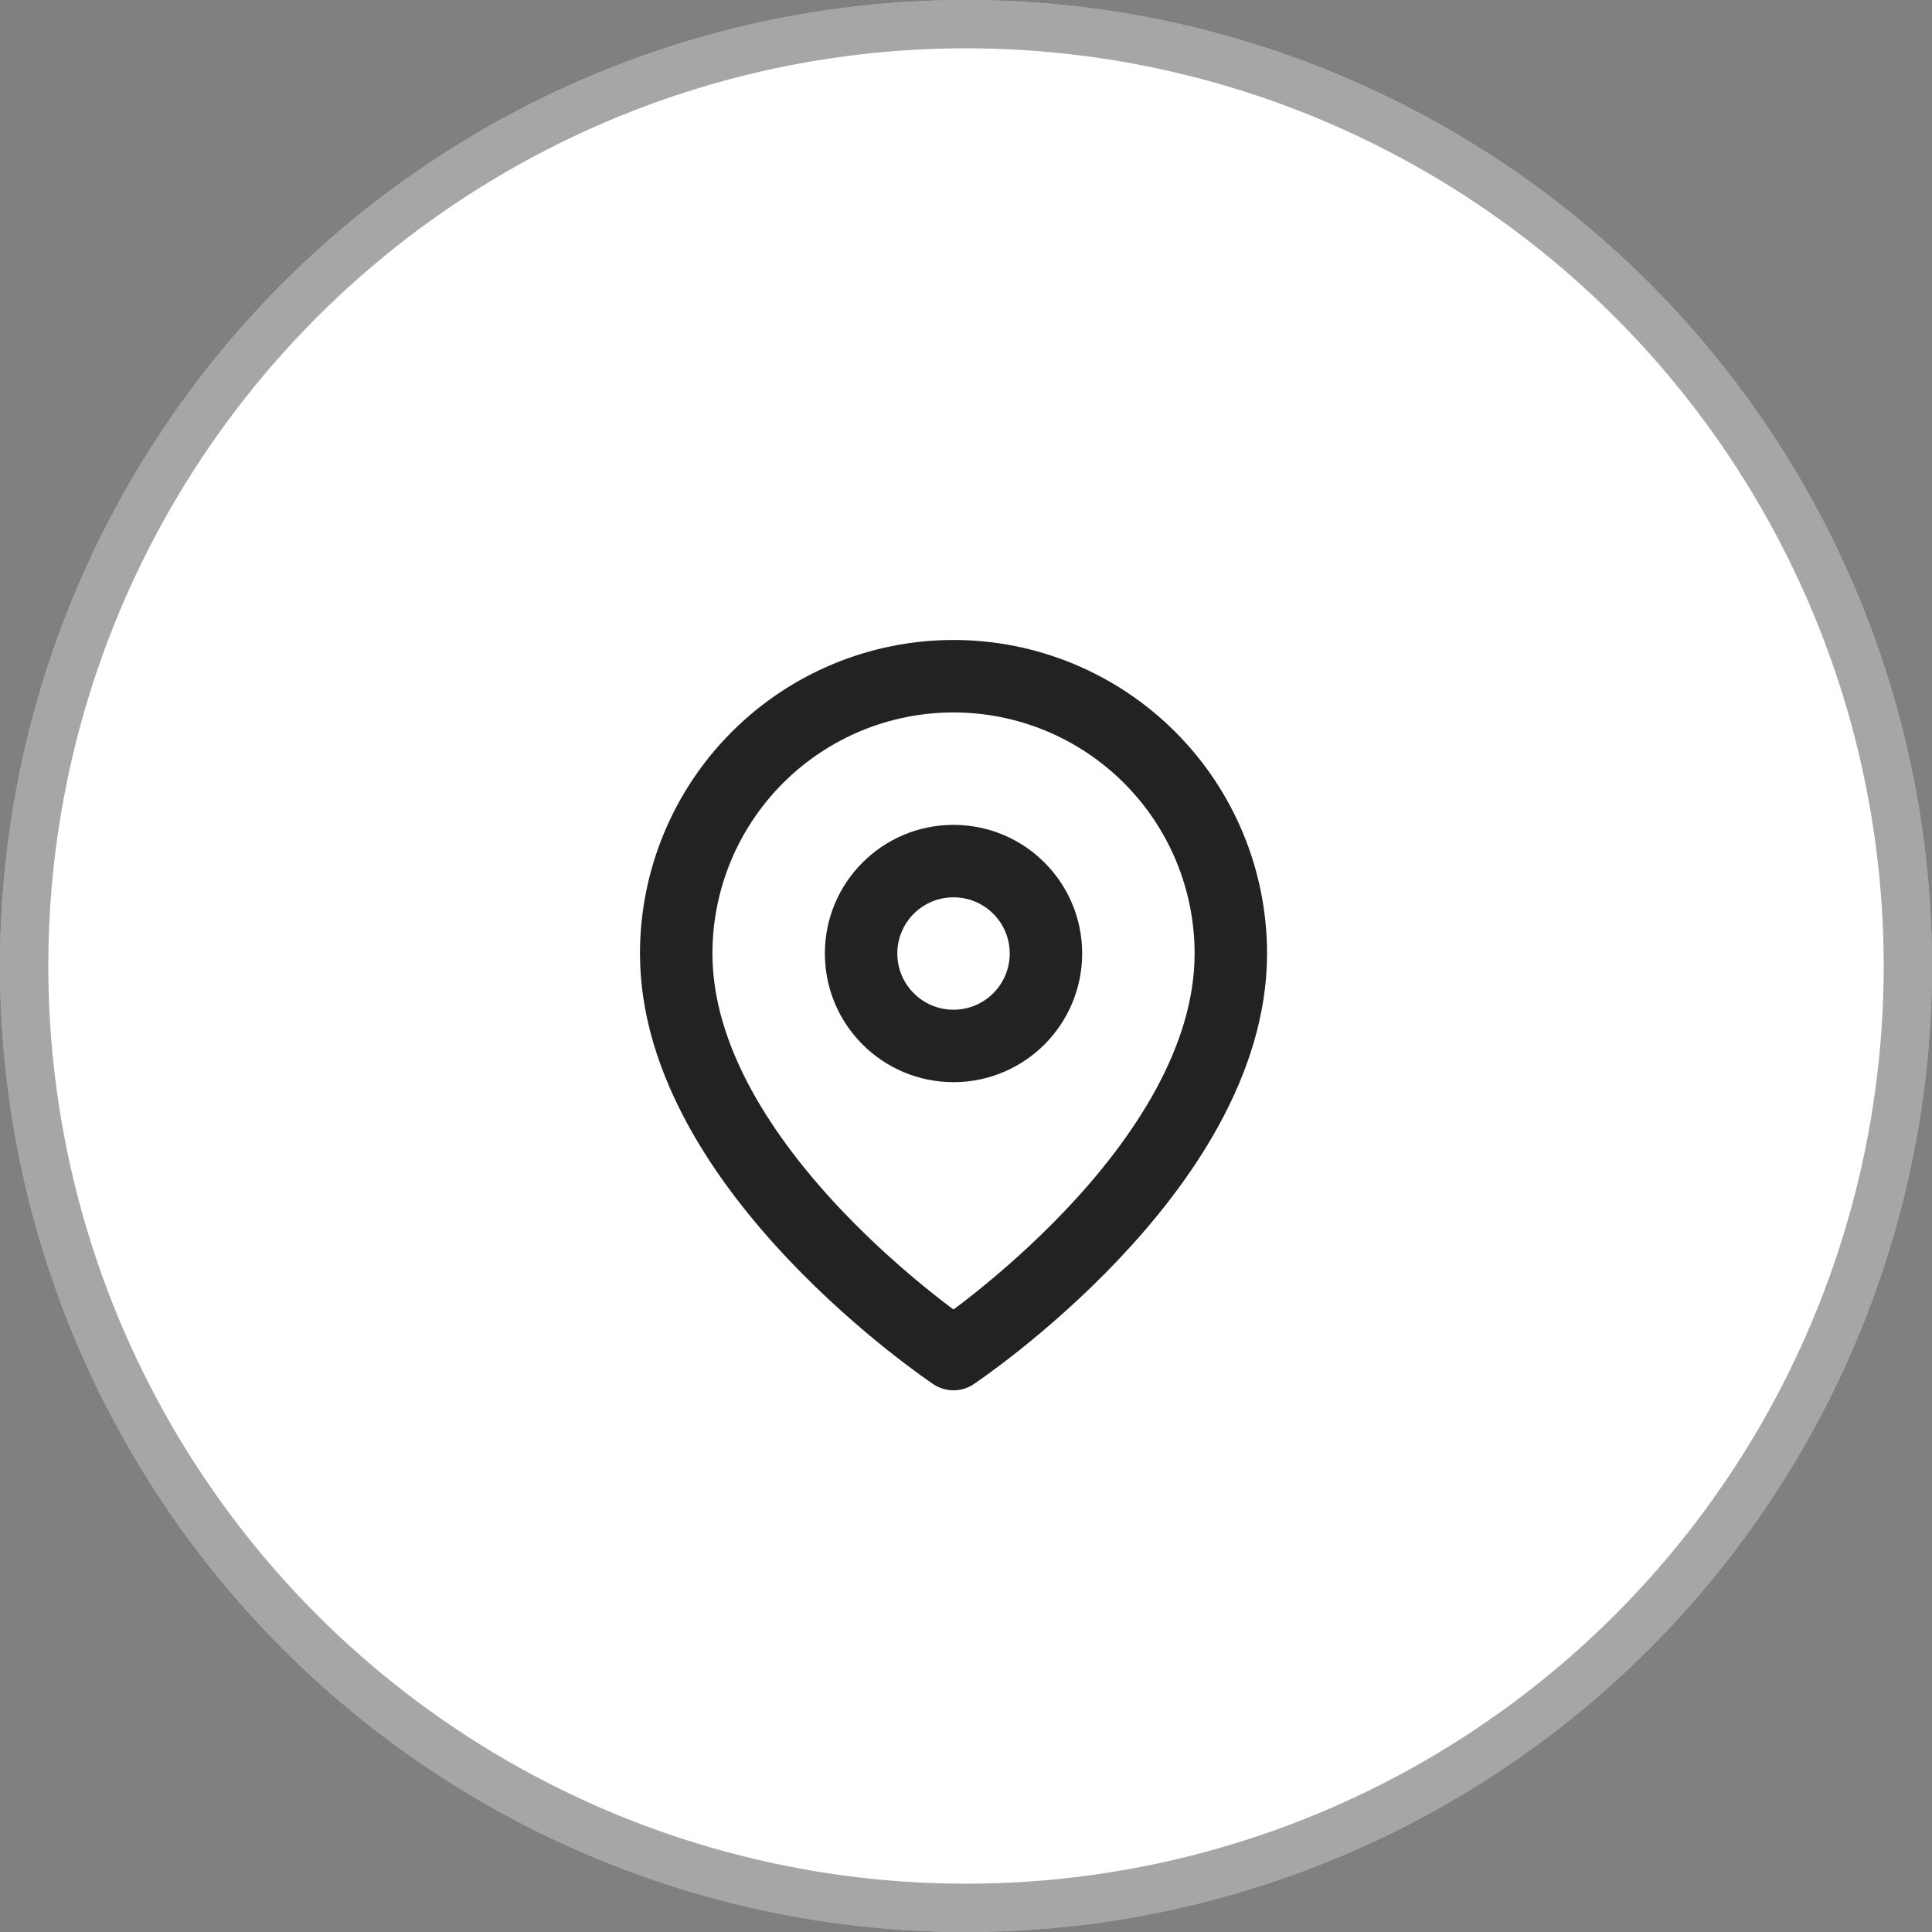 <svg width="40" height="40" viewBox="0 0 40 40" fill="none" xmlns="http://www.w3.org/2000/svg">
<rect x="0" y="0" width="40" height="40" fill="#808080" stroke="none"/>
<circle cx="20" cy="20" r="20" fill="white"/>
<circle cx="20" cy="20" r="19.5" stroke="#232223" stroke-opacity="0.4"/>
<path d="M25.483 19.741C25.483 24.207 19.741 28.035 19.741 28.035C19.741 28.035 14 24.207 14 19.741C14 18.219 14.605 16.758 15.682 15.682C16.758 14.605 18.219 14 19.741 14C21.264 14 22.724 14.605 23.801 15.682C24.878 16.758 25.483 18.219 25.483 19.741Z" stroke="#232223" stroke-width="1.5" stroke-linecap="round" stroke-linejoin="round"/>
<path d="M19.741 21.655C20.798 21.655 21.655 20.798 21.655 19.741C21.655 18.684 20.798 17.828 19.741 17.828C18.684 17.828 17.828 18.684 17.828 19.741C17.828 20.798 18.684 21.655 19.741 21.655Z" stroke="#232223" stroke-width="1.5" stroke-linecap="round" stroke-linejoin="round"/>
</svg>
